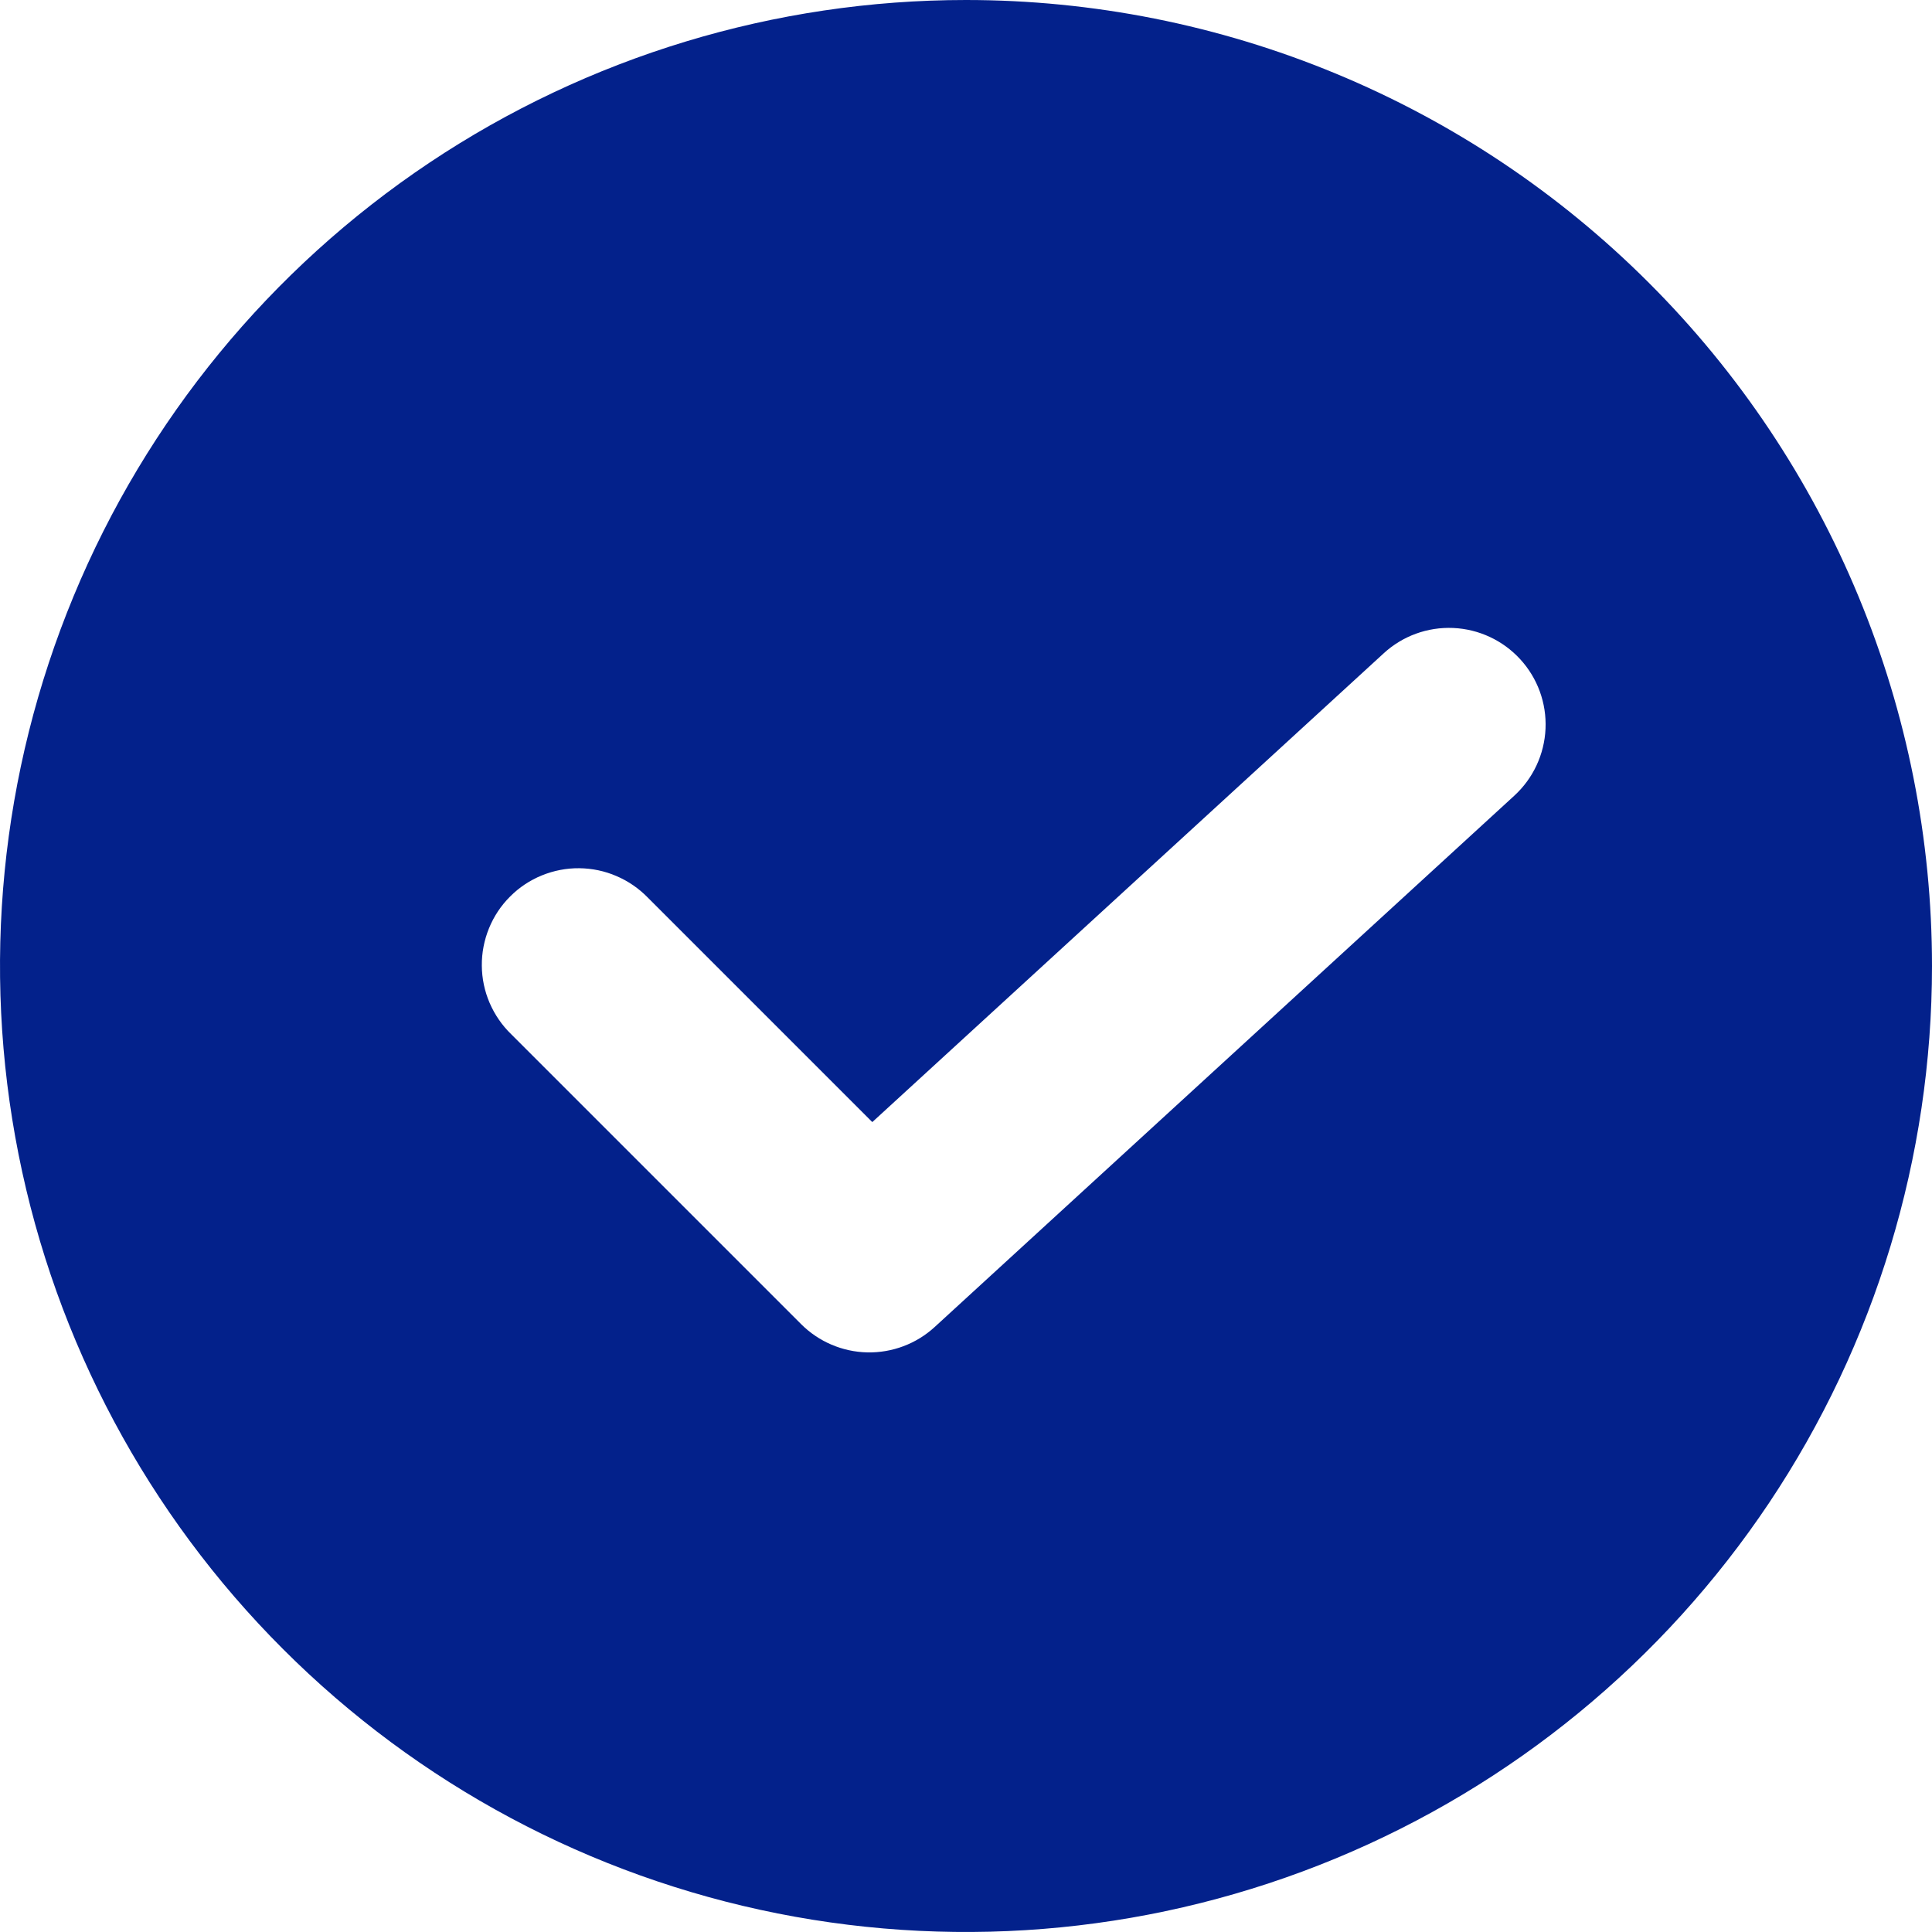 <svg width="28" height="28" viewBox="0 0 28 28" fill="none" xmlns="http://www.w3.org/2000/svg">
<path d="M14 0C11.231 0 8.524 0.821 6.222 2.359C3.92 3.898 2.125 6.084 1.066 8.642C0.006 11.201 -0.271 14.015 0.269 16.731C0.809 19.447 2.143 21.942 4.101 23.899C6.058 25.857 8.553 27.191 11.269 27.731C13.985 28.271 16.799 27.994 19.358 26.934C21.916 25.875 24.102 24.08 25.641 21.778C27.179 19.476 28 16.769 28 14C28 12.162 27.638 10.341 26.934 8.642C26.231 6.944 25.2 5.401 23.899 4.101C22.599 2.8 21.056 1.769 19.358 1.066C17.659 0.362 15.838 0 14 0ZM21.946 11.532L13.546 19.232C13.28 19.476 12.931 19.607 12.57 19.6C12.209 19.592 11.865 19.445 11.61 19.19L7.41 14.99C7.276 14.861 7.17 14.706 7.096 14.535C7.023 14.365 6.984 14.181 6.983 13.995C6.981 13.809 7.017 13.625 7.087 13.453C7.157 13.281 7.261 13.124 7.393 12.993C7.524 12.861 7.681 12.757 7.853 12.687C8.025 12.617 8.209 12.581 8.395 12.583C8.581 12.585 8.765 12.623 8.935 12.697C9.106 12.77 9.261 12.877 9.39 13.01L12.642 16.262L20.054 9.468C20.327 9.217 20.689 9.085 21.06 9.101C21.431 9.117 21.781 9.28 22.032 9.554C22.283 9.827 22.415 10.189 22.399 10.56C22.383 10.931 22.22 11.281 21.946 11.532Z" fill="#03218B"/>
</svg>
